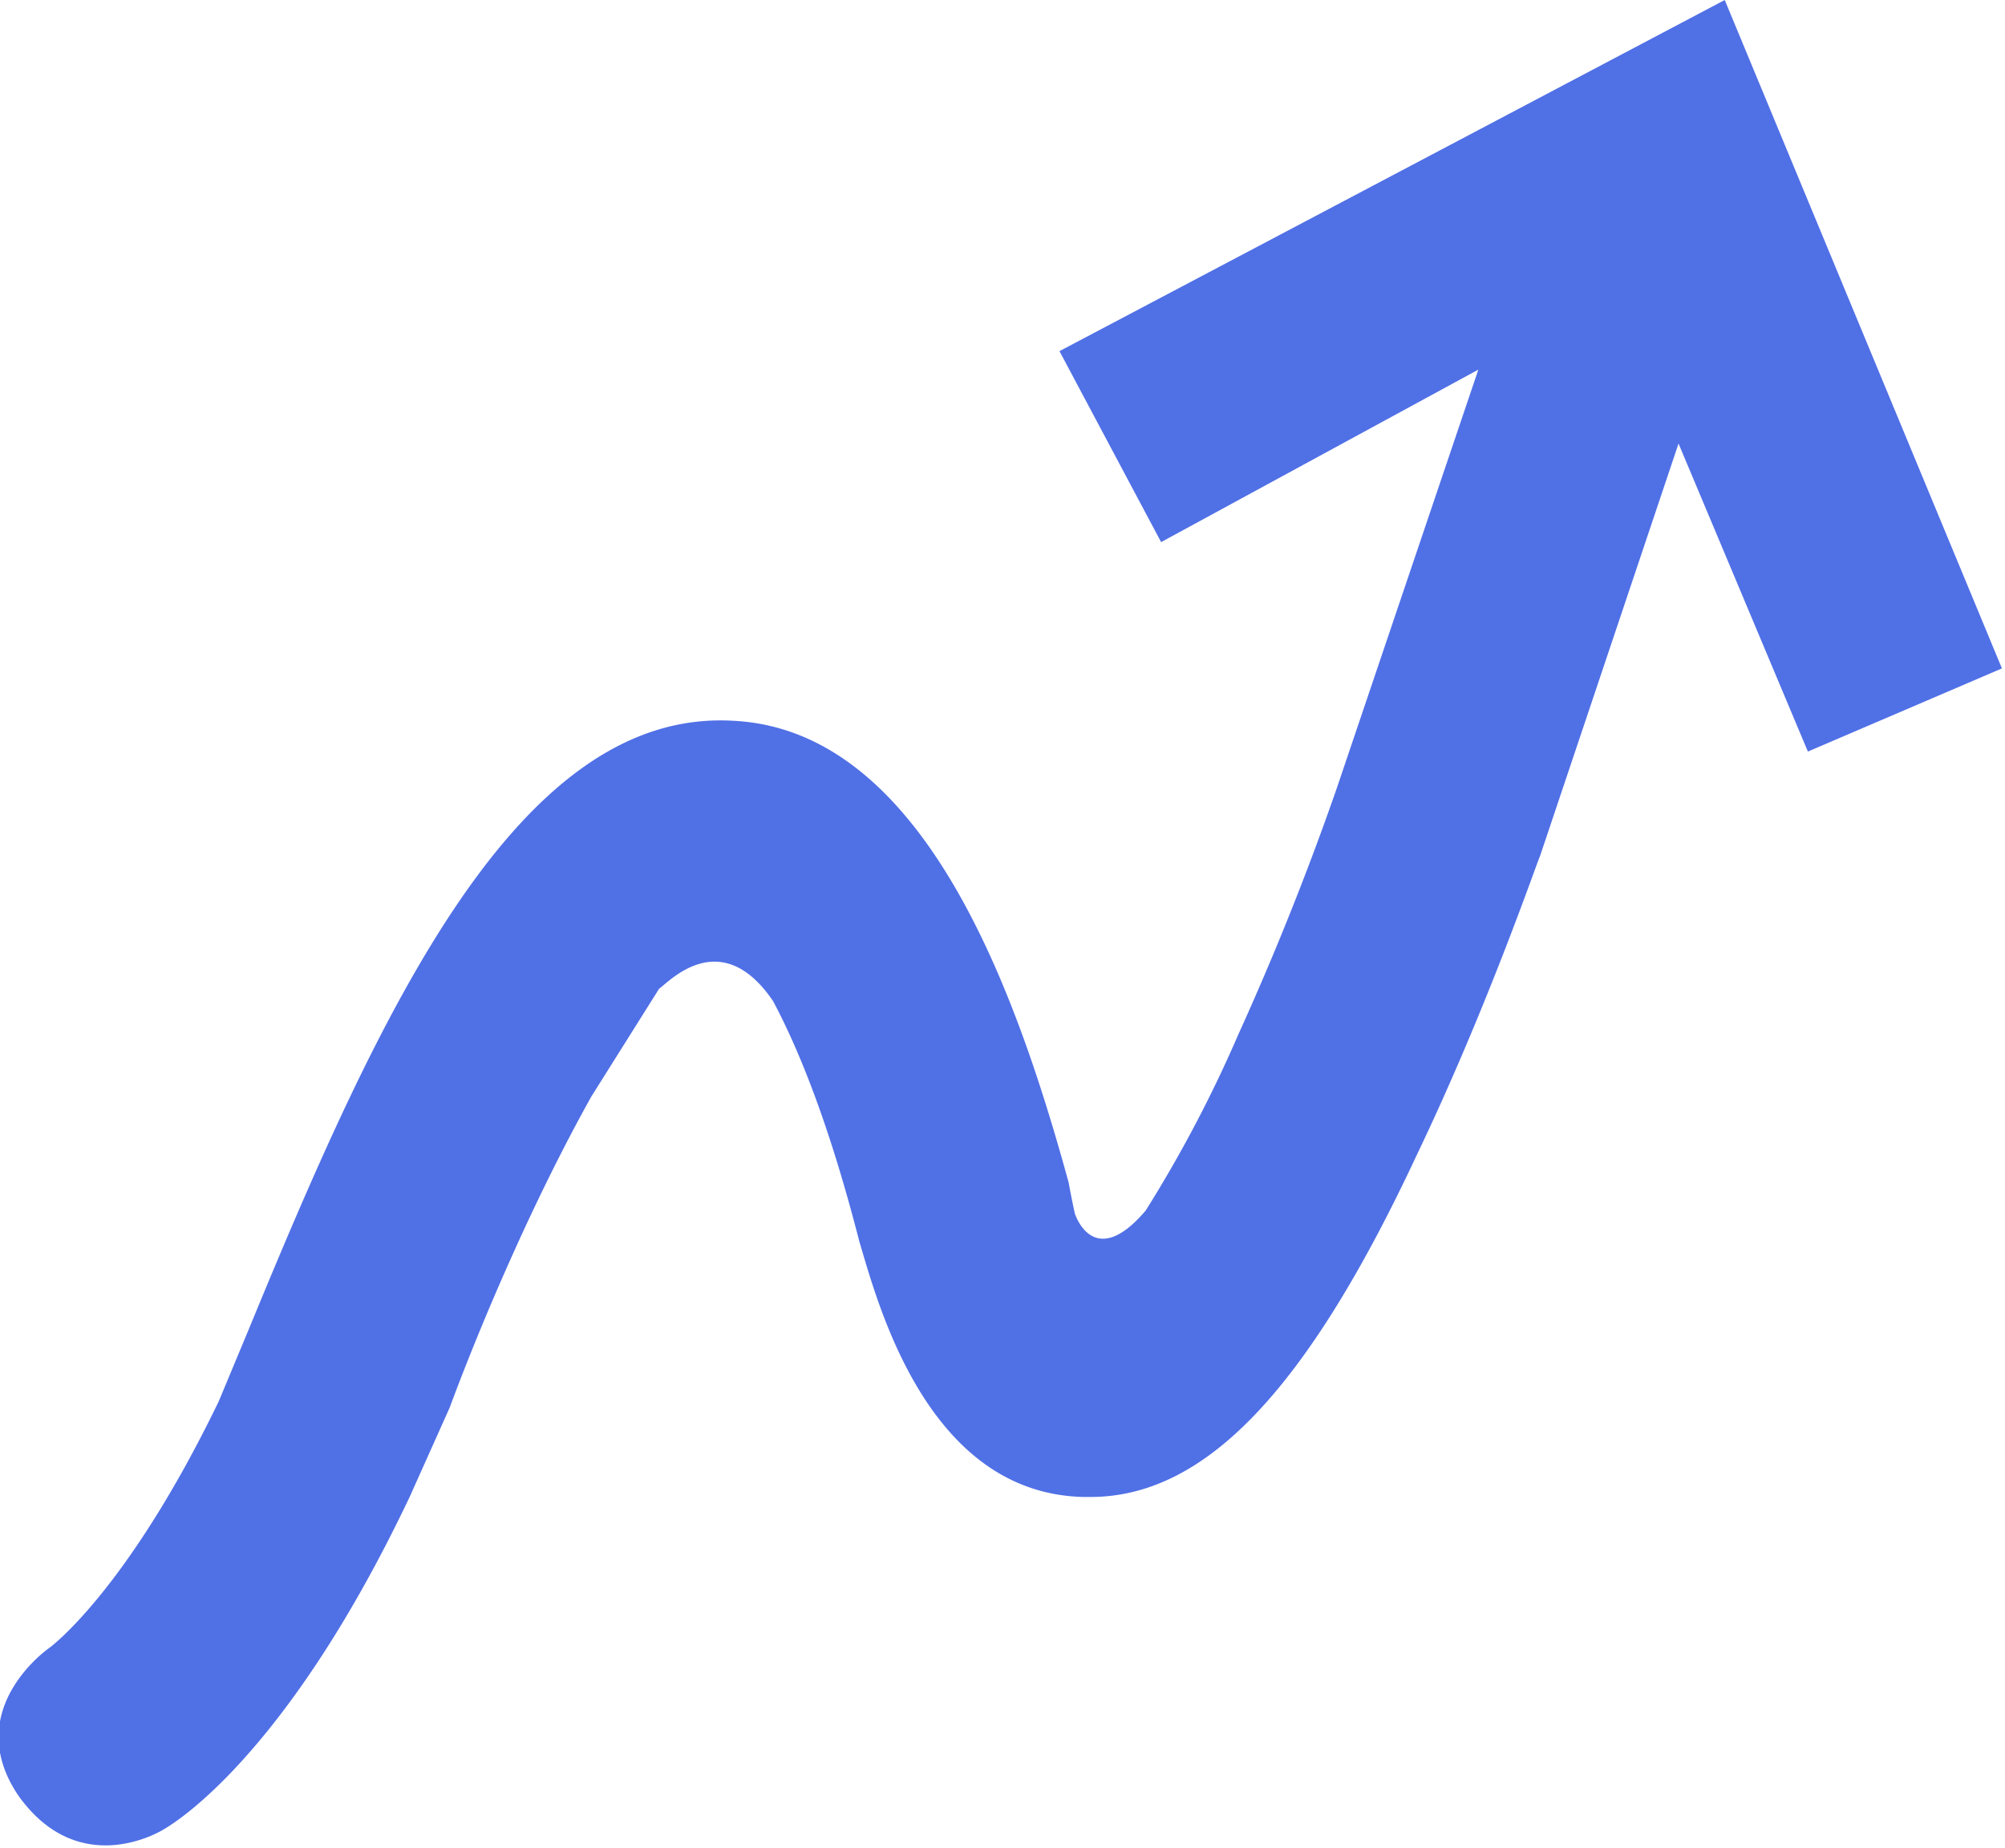 <svg xmlns="http://www.w3.org/2000/svg" fill="none" viewBox="0 0 65.1 60"><path fill="#5070e6" d="M65 21.7 56 0 34.4 11.4l3.3 6.2L48 12l-4.6 13.6a94 94 0 0 1-3.2 8 42.3 42.3 0 0 1-3 5.7c-1.7 2-2.3.1-2.3.1a23.5 23.5 0 0 1-.2-1c-1.7-6.2-4.7-14.7-10.9-15-7-.4-11.5 9.5-15.7 19.7l-1 2.4c-3 6.2-5.5 8-5.5 8s-2.9 2-1 4.8c2 2.8 4.7 1.1 4.7 1.1.7-.4 4.2-2.8 8-10.8l1.3-2.9c1-2.7 2.7-6.7 4.6-10.1l2.2-3.5c.3-.2 2-2.1 3.7.4.8 1.5 1.8 3.9 2.8 7.8.6 2 2.2 8.2 7.3 8.3h.2c3.7 0 7-3.4 10.6-11.1 2.3-4.8 3.9-9.5 4-9.7l4.5-13.4 4.2 10z"/></svg>